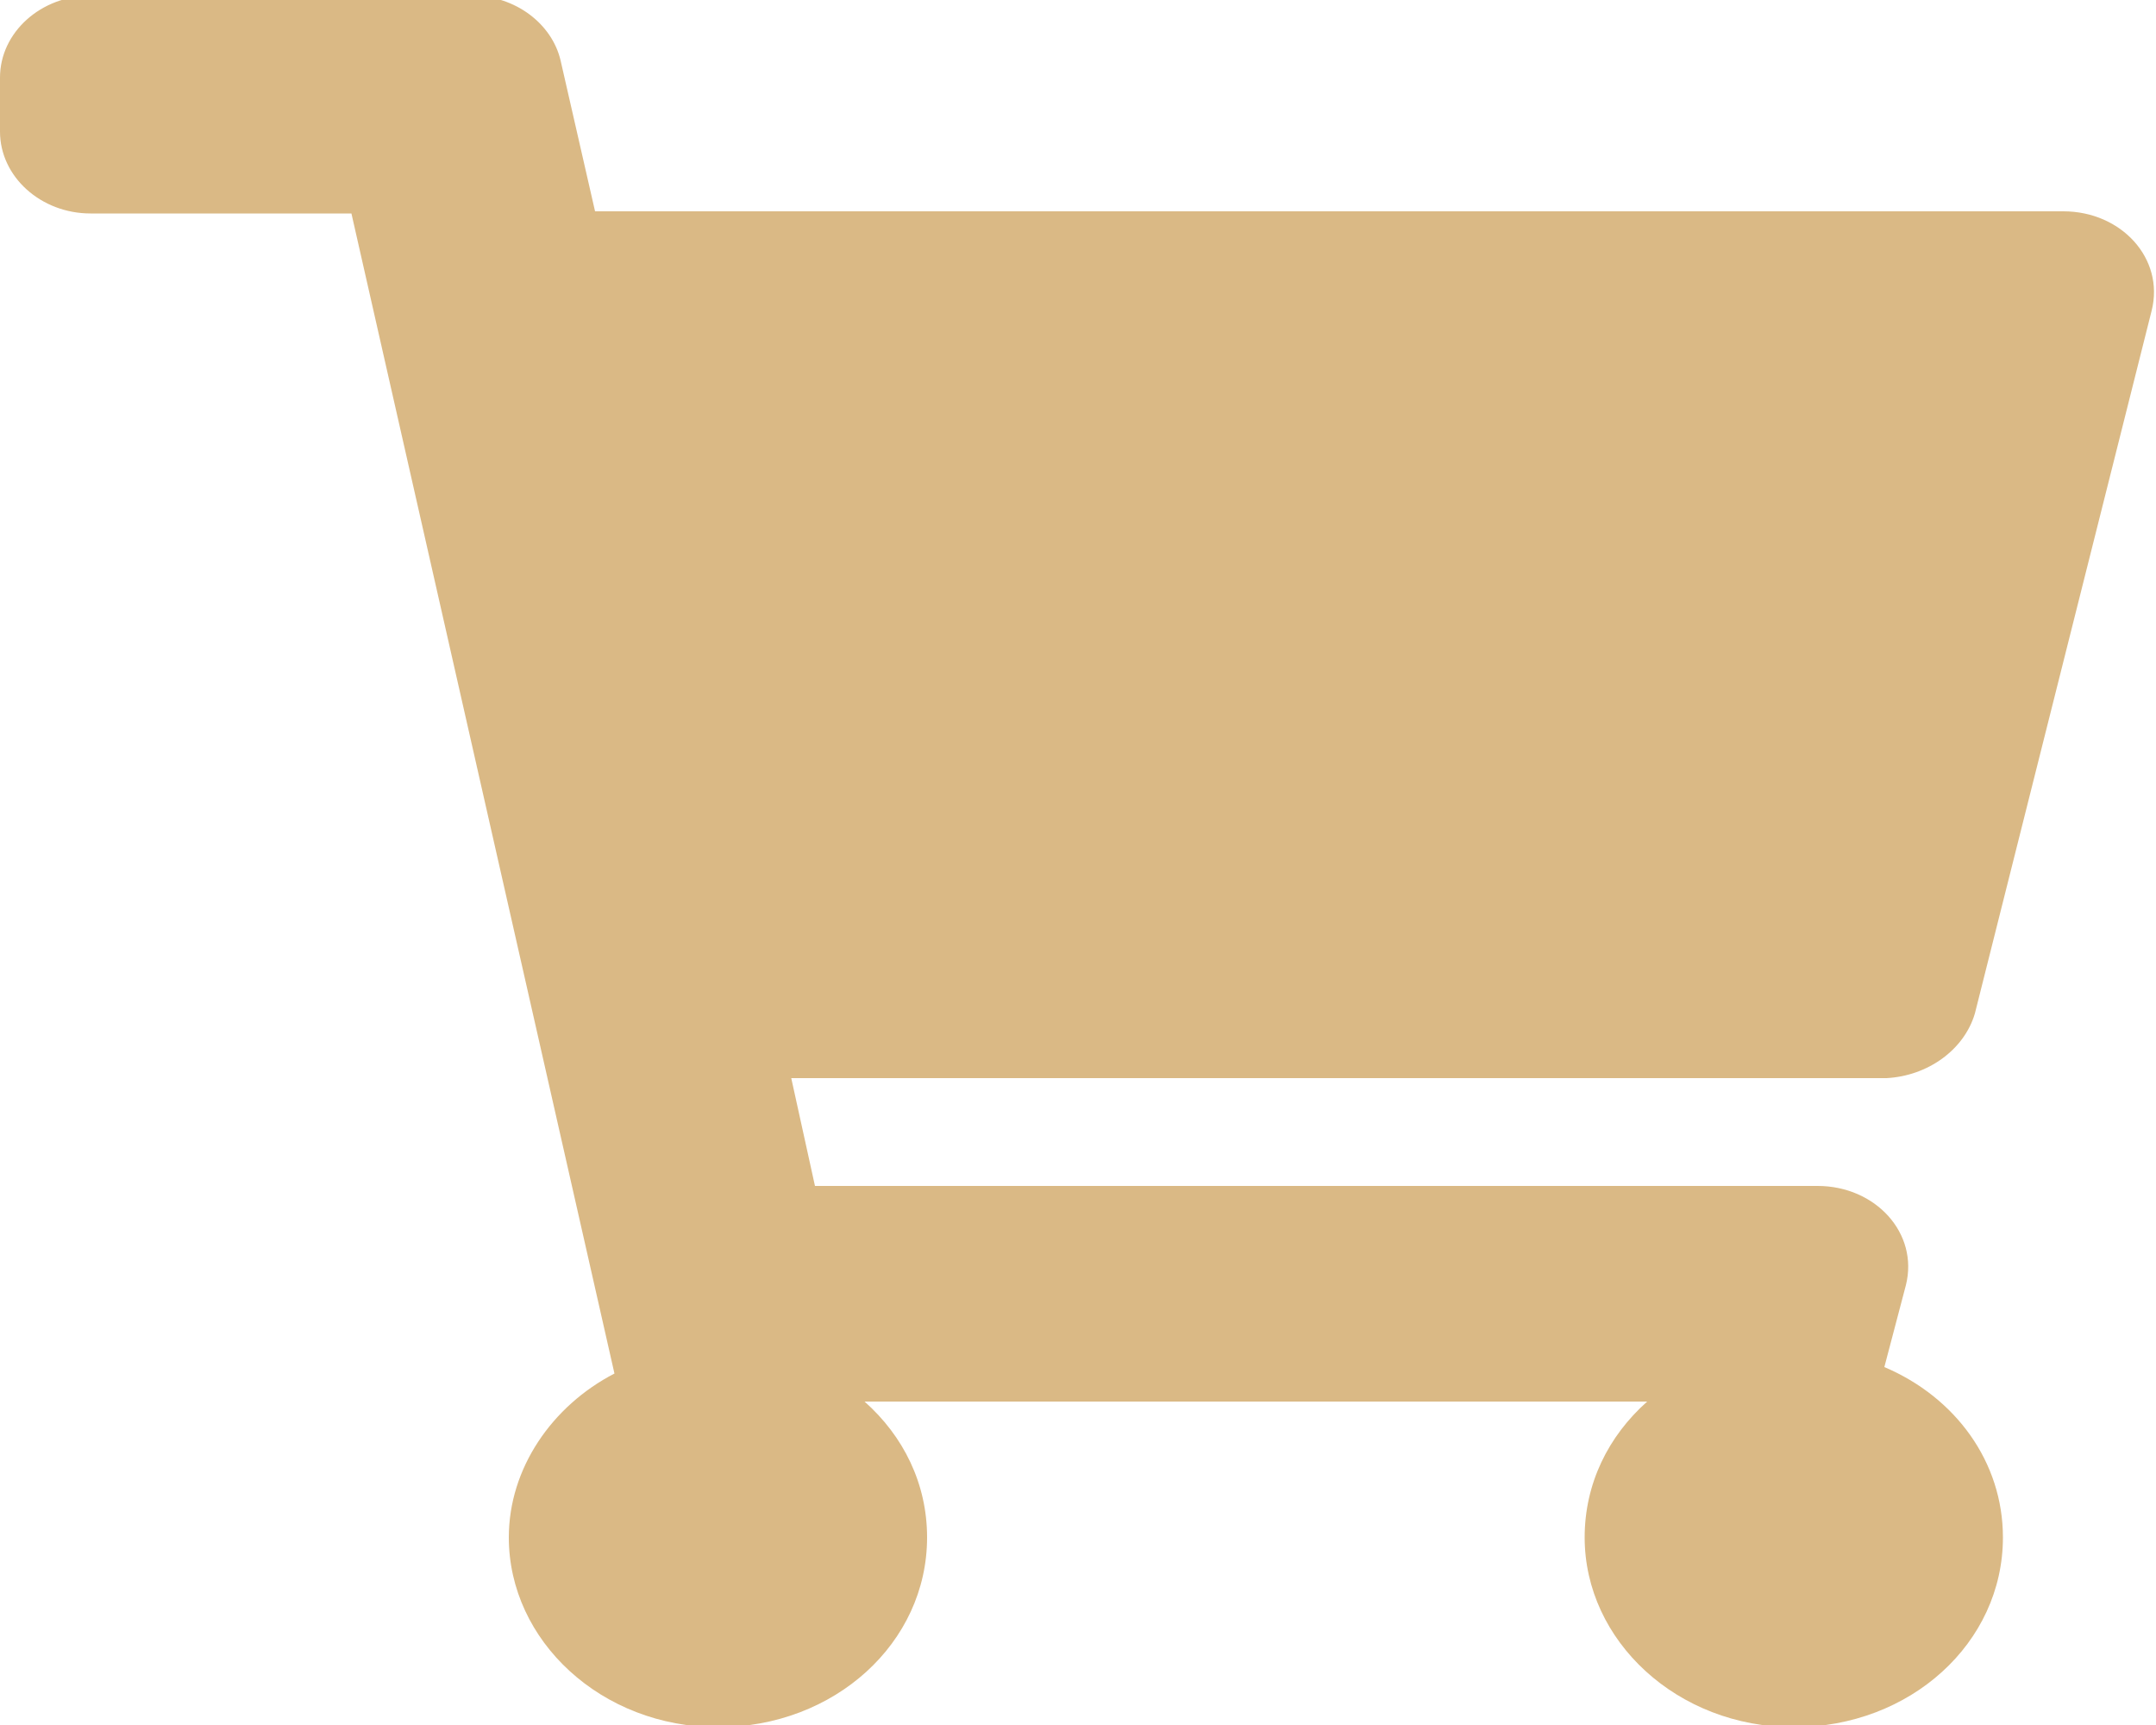 <?xml version="1.0" encoding="utf-8"?>
<!-- Generator: Adobe Illustrator 22.0.1, SVG Export Plug-In . SVG Version: 6.00 Build 0)  -->
<svg version="1.1" id="圖層_1" xmlns="http://www.w3.org/2000/svg" xmlns:xlink="http://www.w3.org/1999/xlink" x="0px" y="0px"
	 viewBox="0 0 100 80" style="enable-background:new 0 0 100 80;" xml:space="preserve">
<style type="text/css">
	.st0{fill:#DAB985;}
</style>
<path class="st0" d="M91.6,47l8.2-32.6c0.6-2.4-1.4-4.6-4.1-4.6H27.6l-1.6-7c-0.4-1.7-2.1-3-4.1-3H4.2C1.9-0.2,0,1.5,0,3.6v2.5
	c0,2.1,1.9,3.8,4.2,3.8h12.1l12.2,53.8c-2.9,1.5-4.9,4.4-4.9,7.6c0,4.8,4.3,8.8,9.7,8.8c5.4,0,9.7-3.9,9.7-8.8
	c0-2.5-1.1-4.7-2.9-6.3h36.3c-1.8,1.6-2.9,3.8-2.9,6.3c0,4.8,4.3,8.8,9.7,8.8c5.4,0,9.7-3.9,9.7-8.8c0-3.5-2.2-6.5-5.5-7.9l1-3.8
	C89,57.2,87,55,84.3,55H37.8l-1.1-5h50.8C89.4,49.9,91.1,48.7,91.6,47"/>
</svg>
